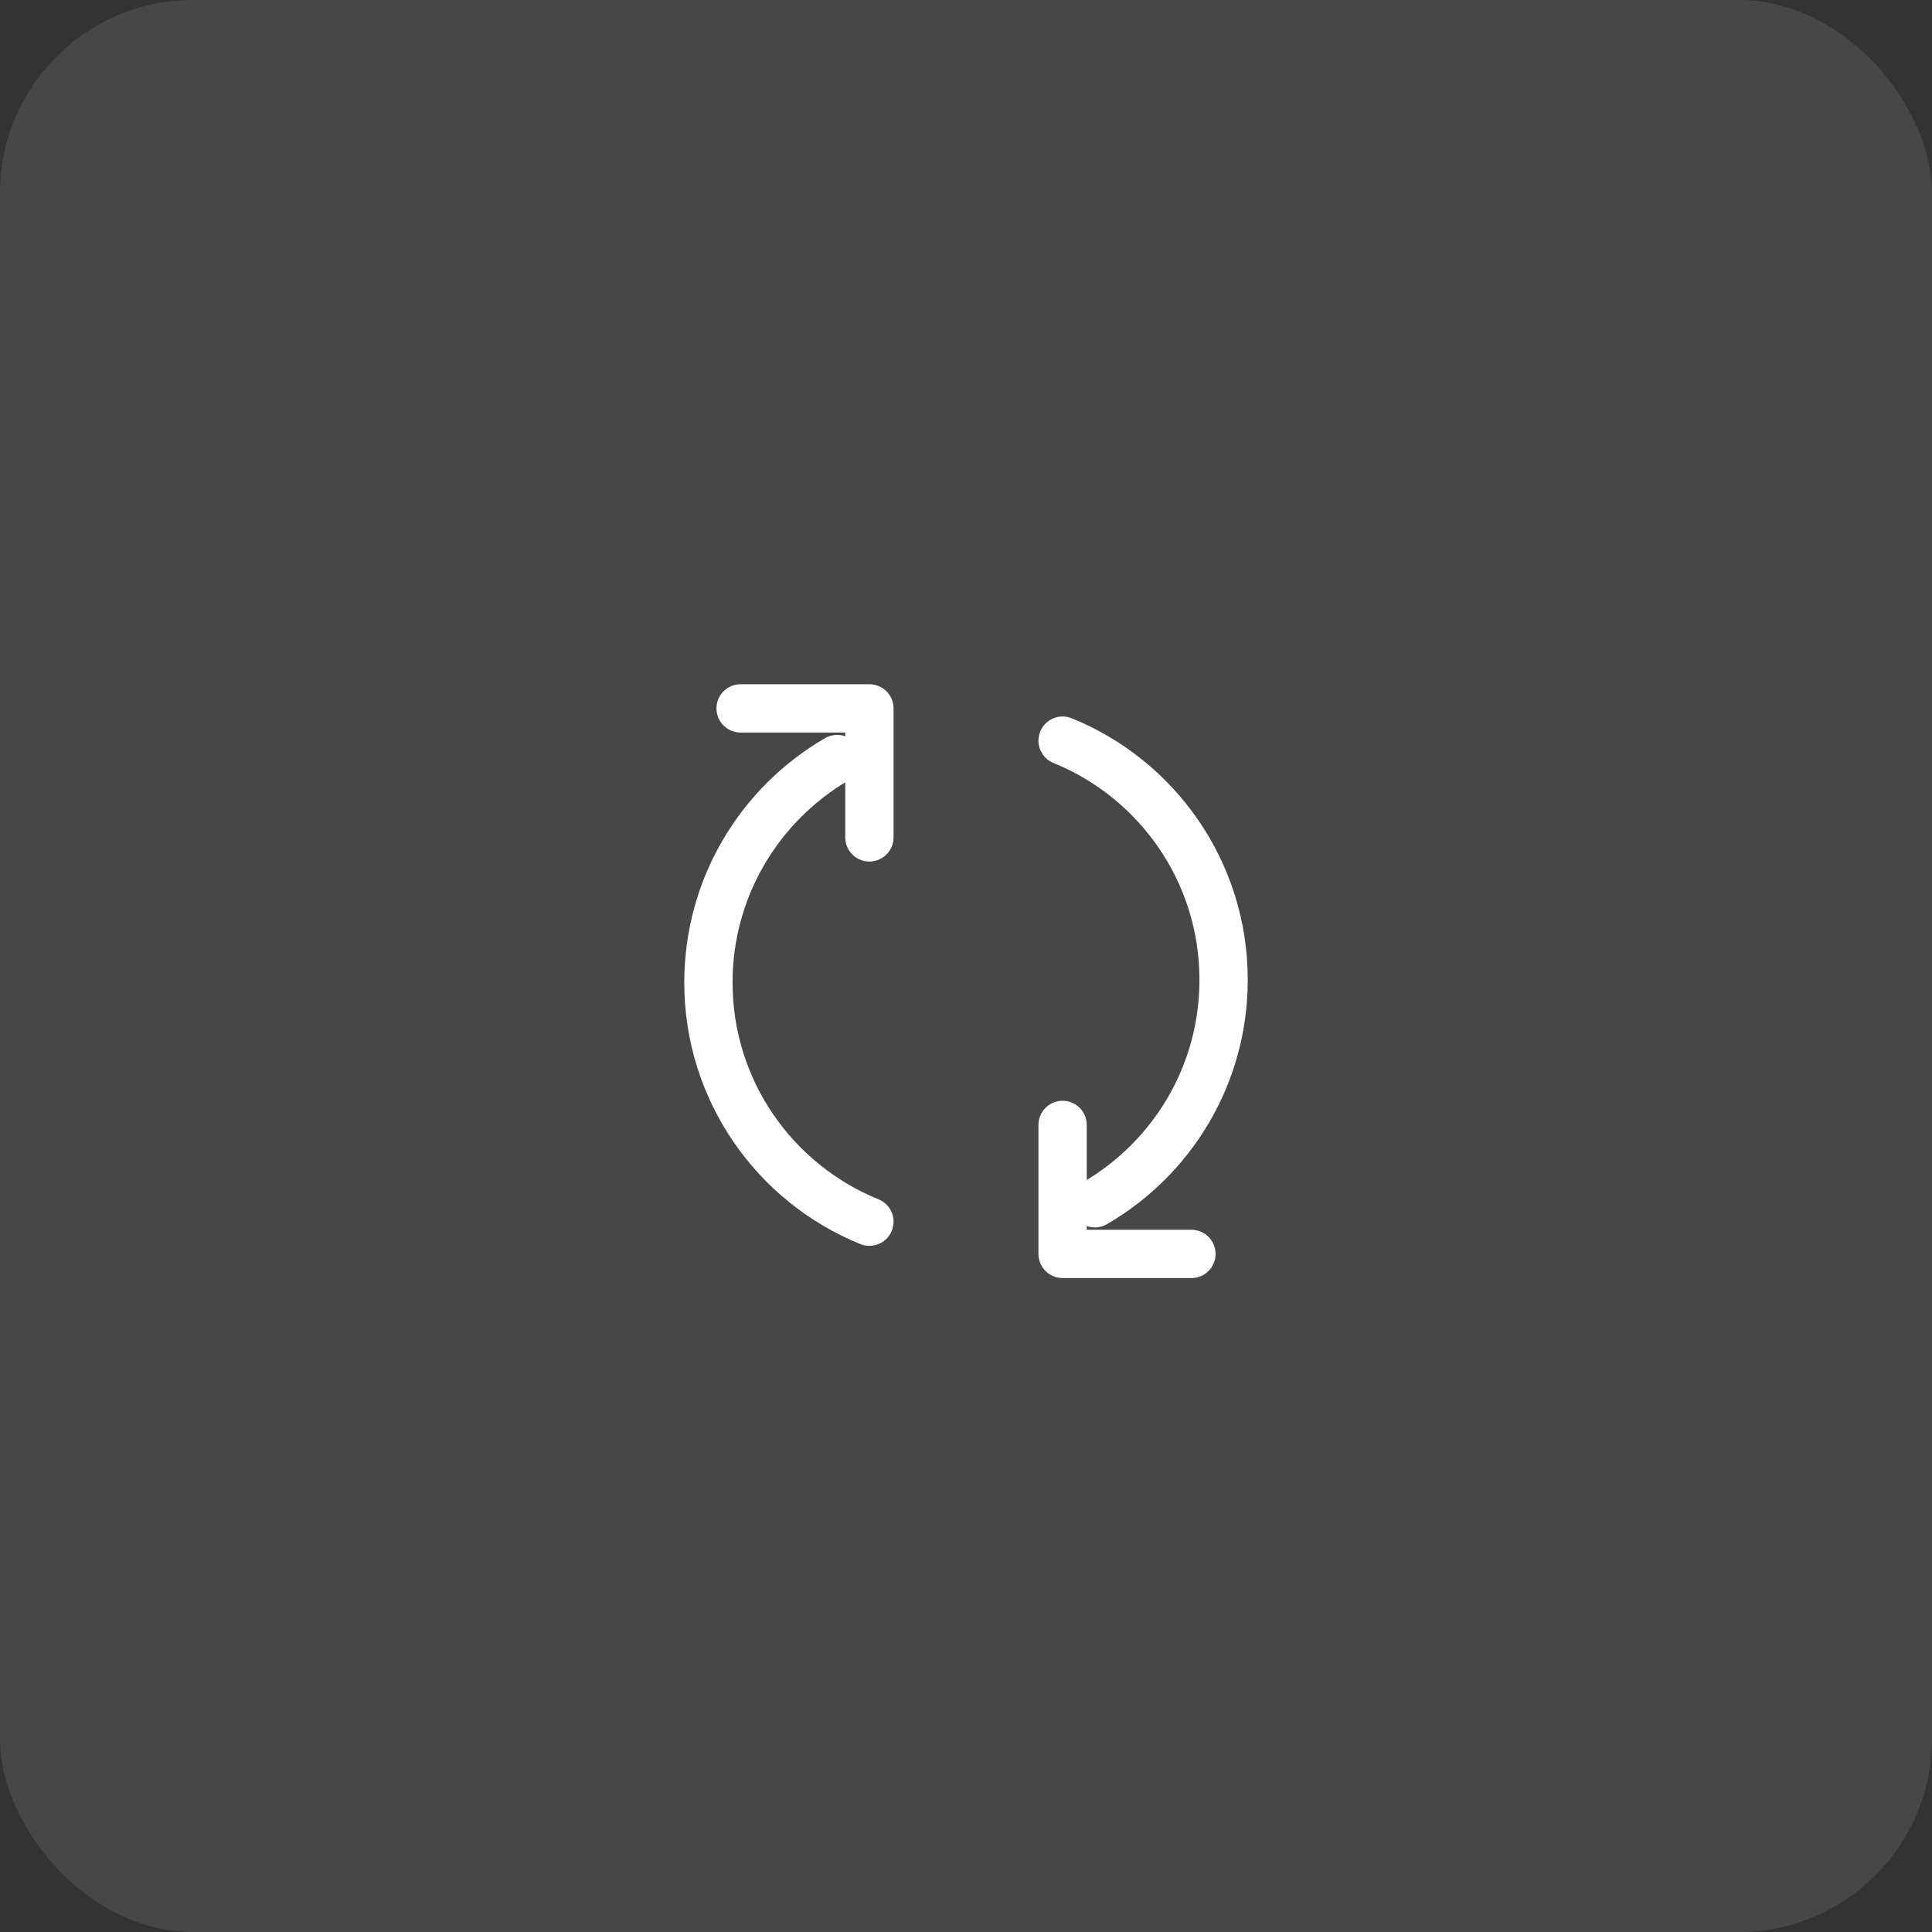 <svg width="80" height="80" viewBox="0 0 80 80" fill="none" xmlns="http://www.w3.org/2000/svg">
<rect x="0" y="0" width="80" height="80" fill="#333333" stroke="none"/>
<rect width="80" height="80" rx="8" fill="white" fill-opacity="0.1"/>
<path d="M45.334 49.825C48.522 47.978 50.667 44.526 50.667 40.573C50.667 36.09 47.909 32.252 44 30.668M44 46.581V51.922H49.334M34.667 31.43C31.479 33.277 29.334 36.728 29.334 40.682C29.334 45.165 32.091 49.002 36 50.587M36 34.674L36 29.333L30.667 29.333" stroke="white" stroke-width="2" stroke-linecap="round" stroke-linejoin="round"/>
</svg>

